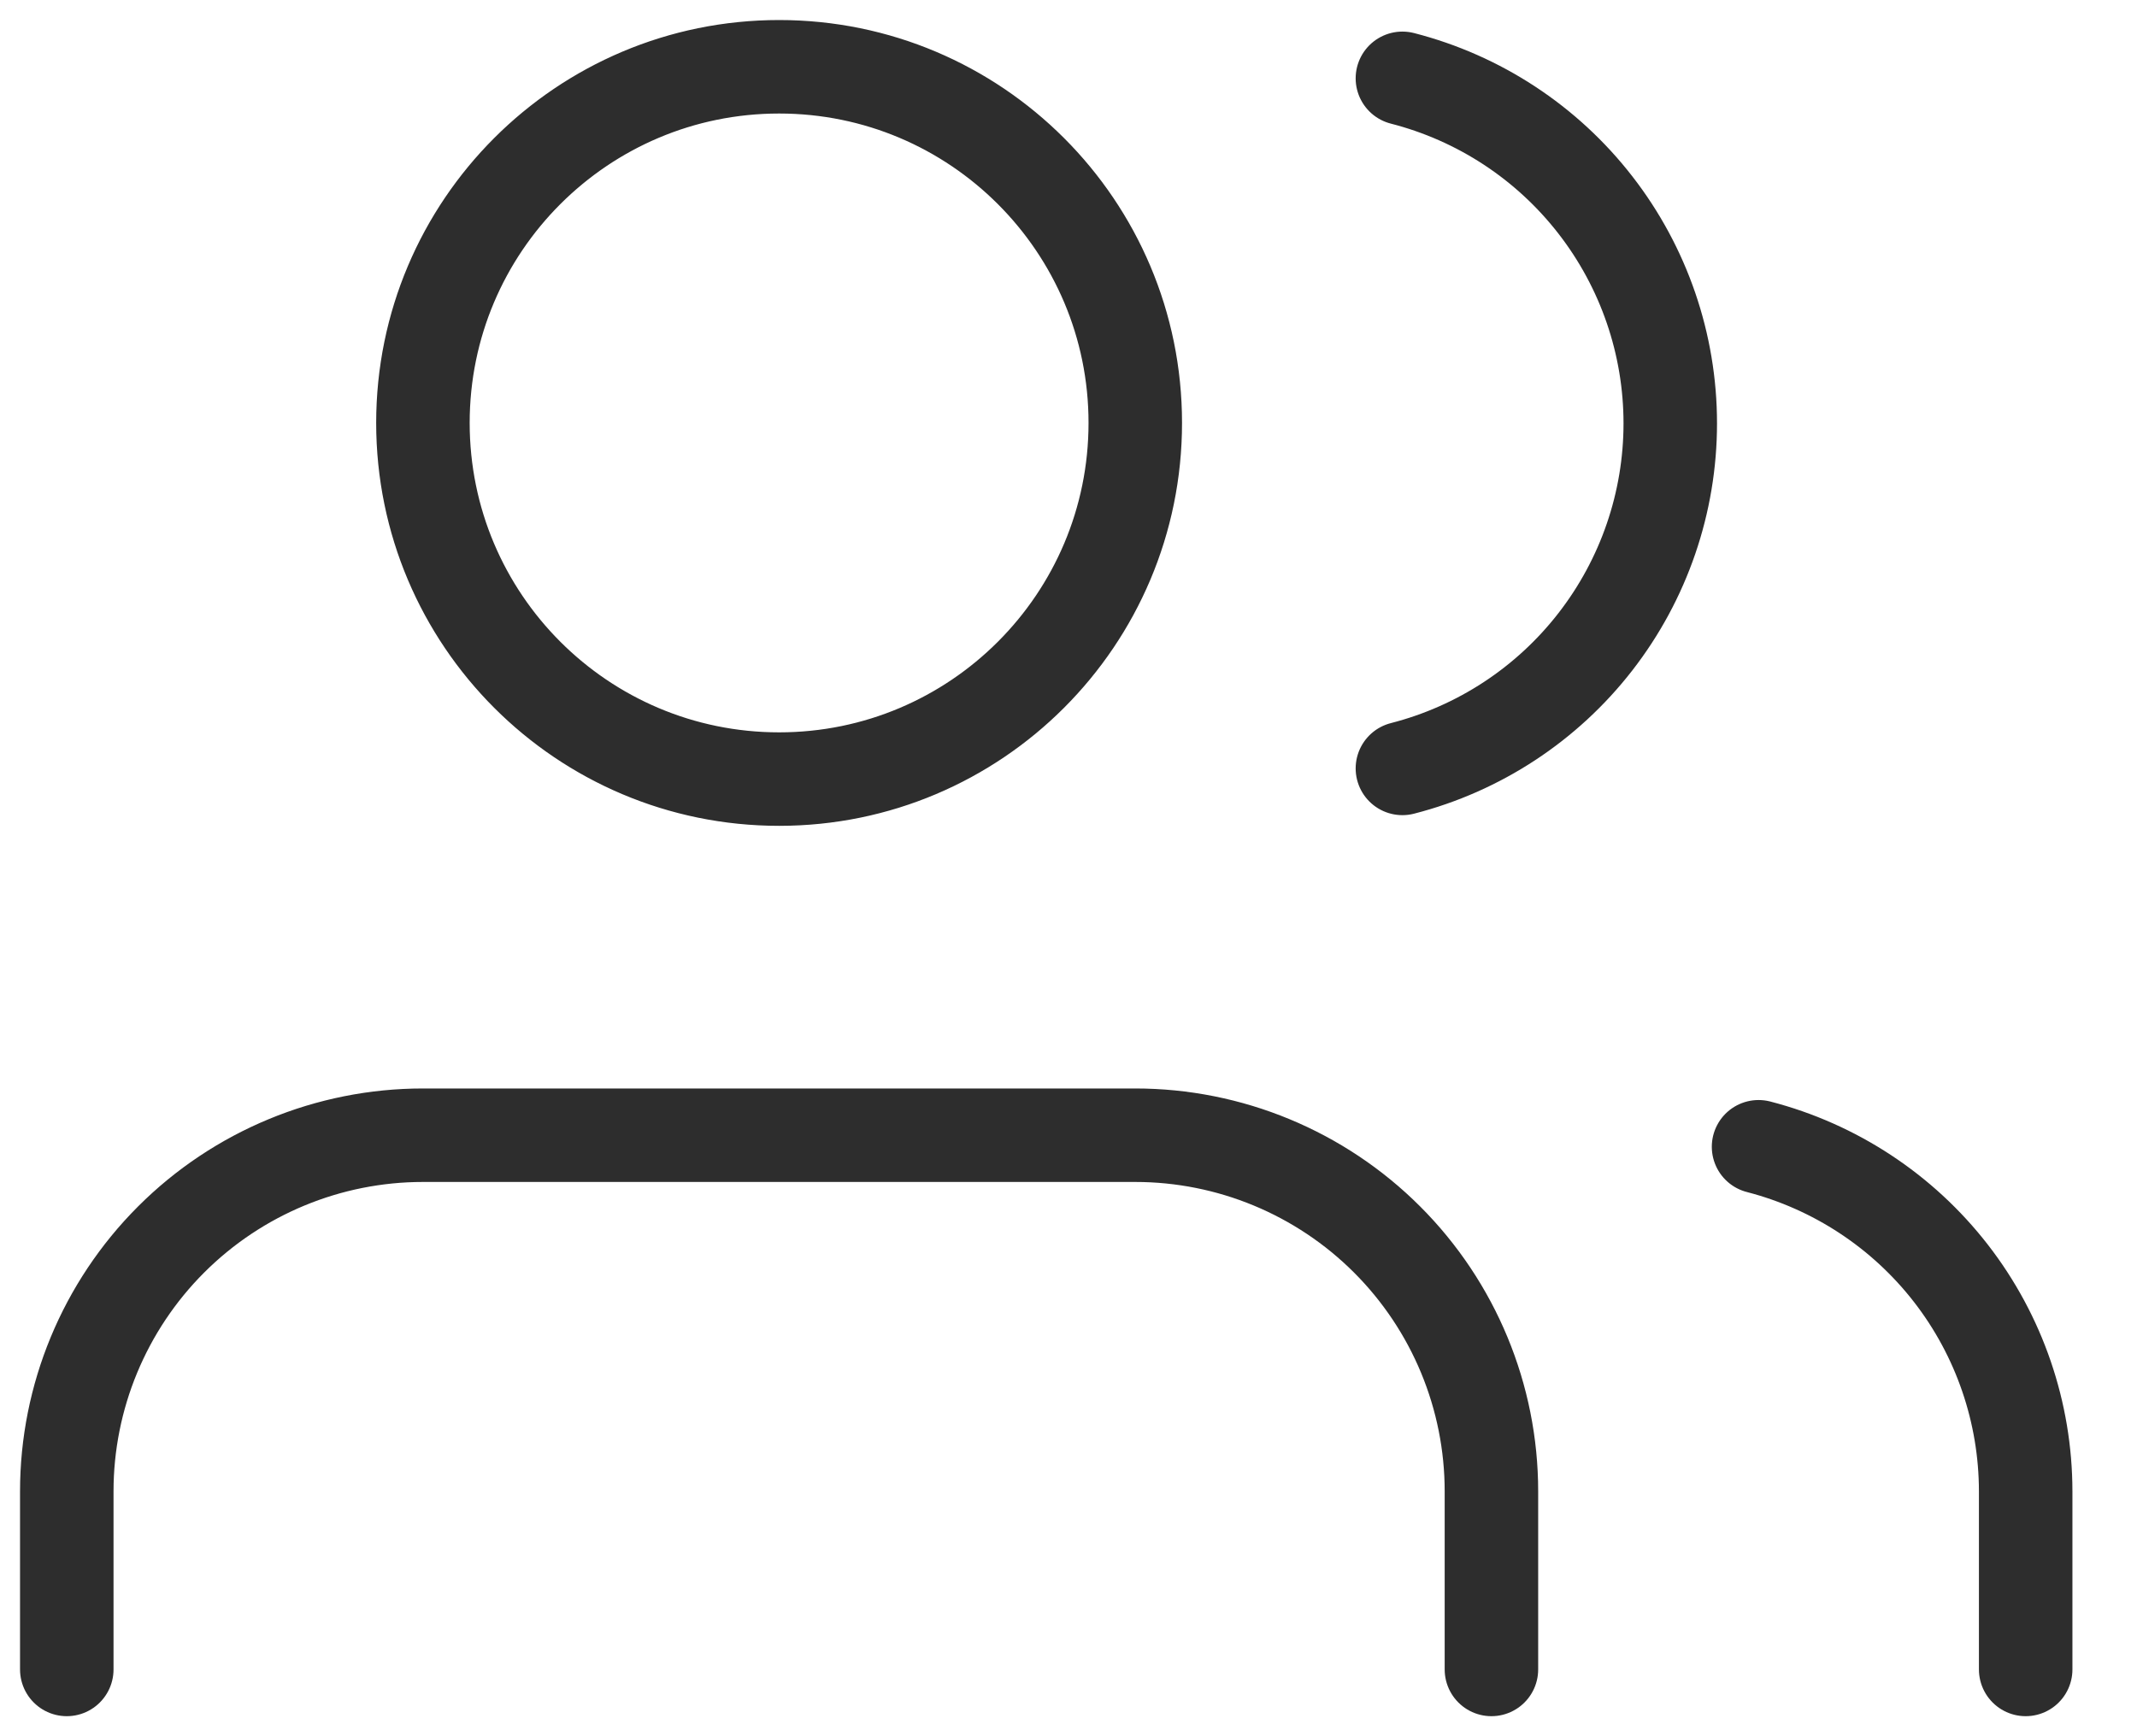 <?xml version="1.0" encoding="utf-8"?>
<svg xmlns="http://www.w3.org/2000/svg" fill="none" height="100%" overflow="visible" preserveAspectRatio="none" style="display: block;" viewBox="0 0 32 26" width="100%">
<path d="M22.333 25V22.333C22.333 20.919 21.771 19.562 20.771 18.562C19.771 17.562 18.415 17 17 17H6.333C4.919 17 3.562 17.562 2.562 18.562C1.562 19.562 1 20.919 1 22.333V25M30.333 25V22.333C30.332 21.152 29.939 20.004 29.215 19.07C28.491 18.136 27.477 17.469 26.333 17.173M21 1.173C22.147 1.467 23.164 2.134 23.89 3.07C24.616 4.005 25.011 5.156 25.011 6.34C25.011 7.524 24.616 8.675 23.89 9.61C23.164 10.546 22.147 11.213 21 11.507M17 6.333C17 9.279 14.612 11.667 11.667 11.667C8.721 11.667 6.333 9.279 6.333 6.333C6.333 3.388 8.721 1 11.667 1C14.612 1 17 3.388 17 6.333Z" id="Icon" stroke="#2D2D2D" stroke-linecap="round" stroke-linejoin="round" stroke-width="1.4"/>
</svg>